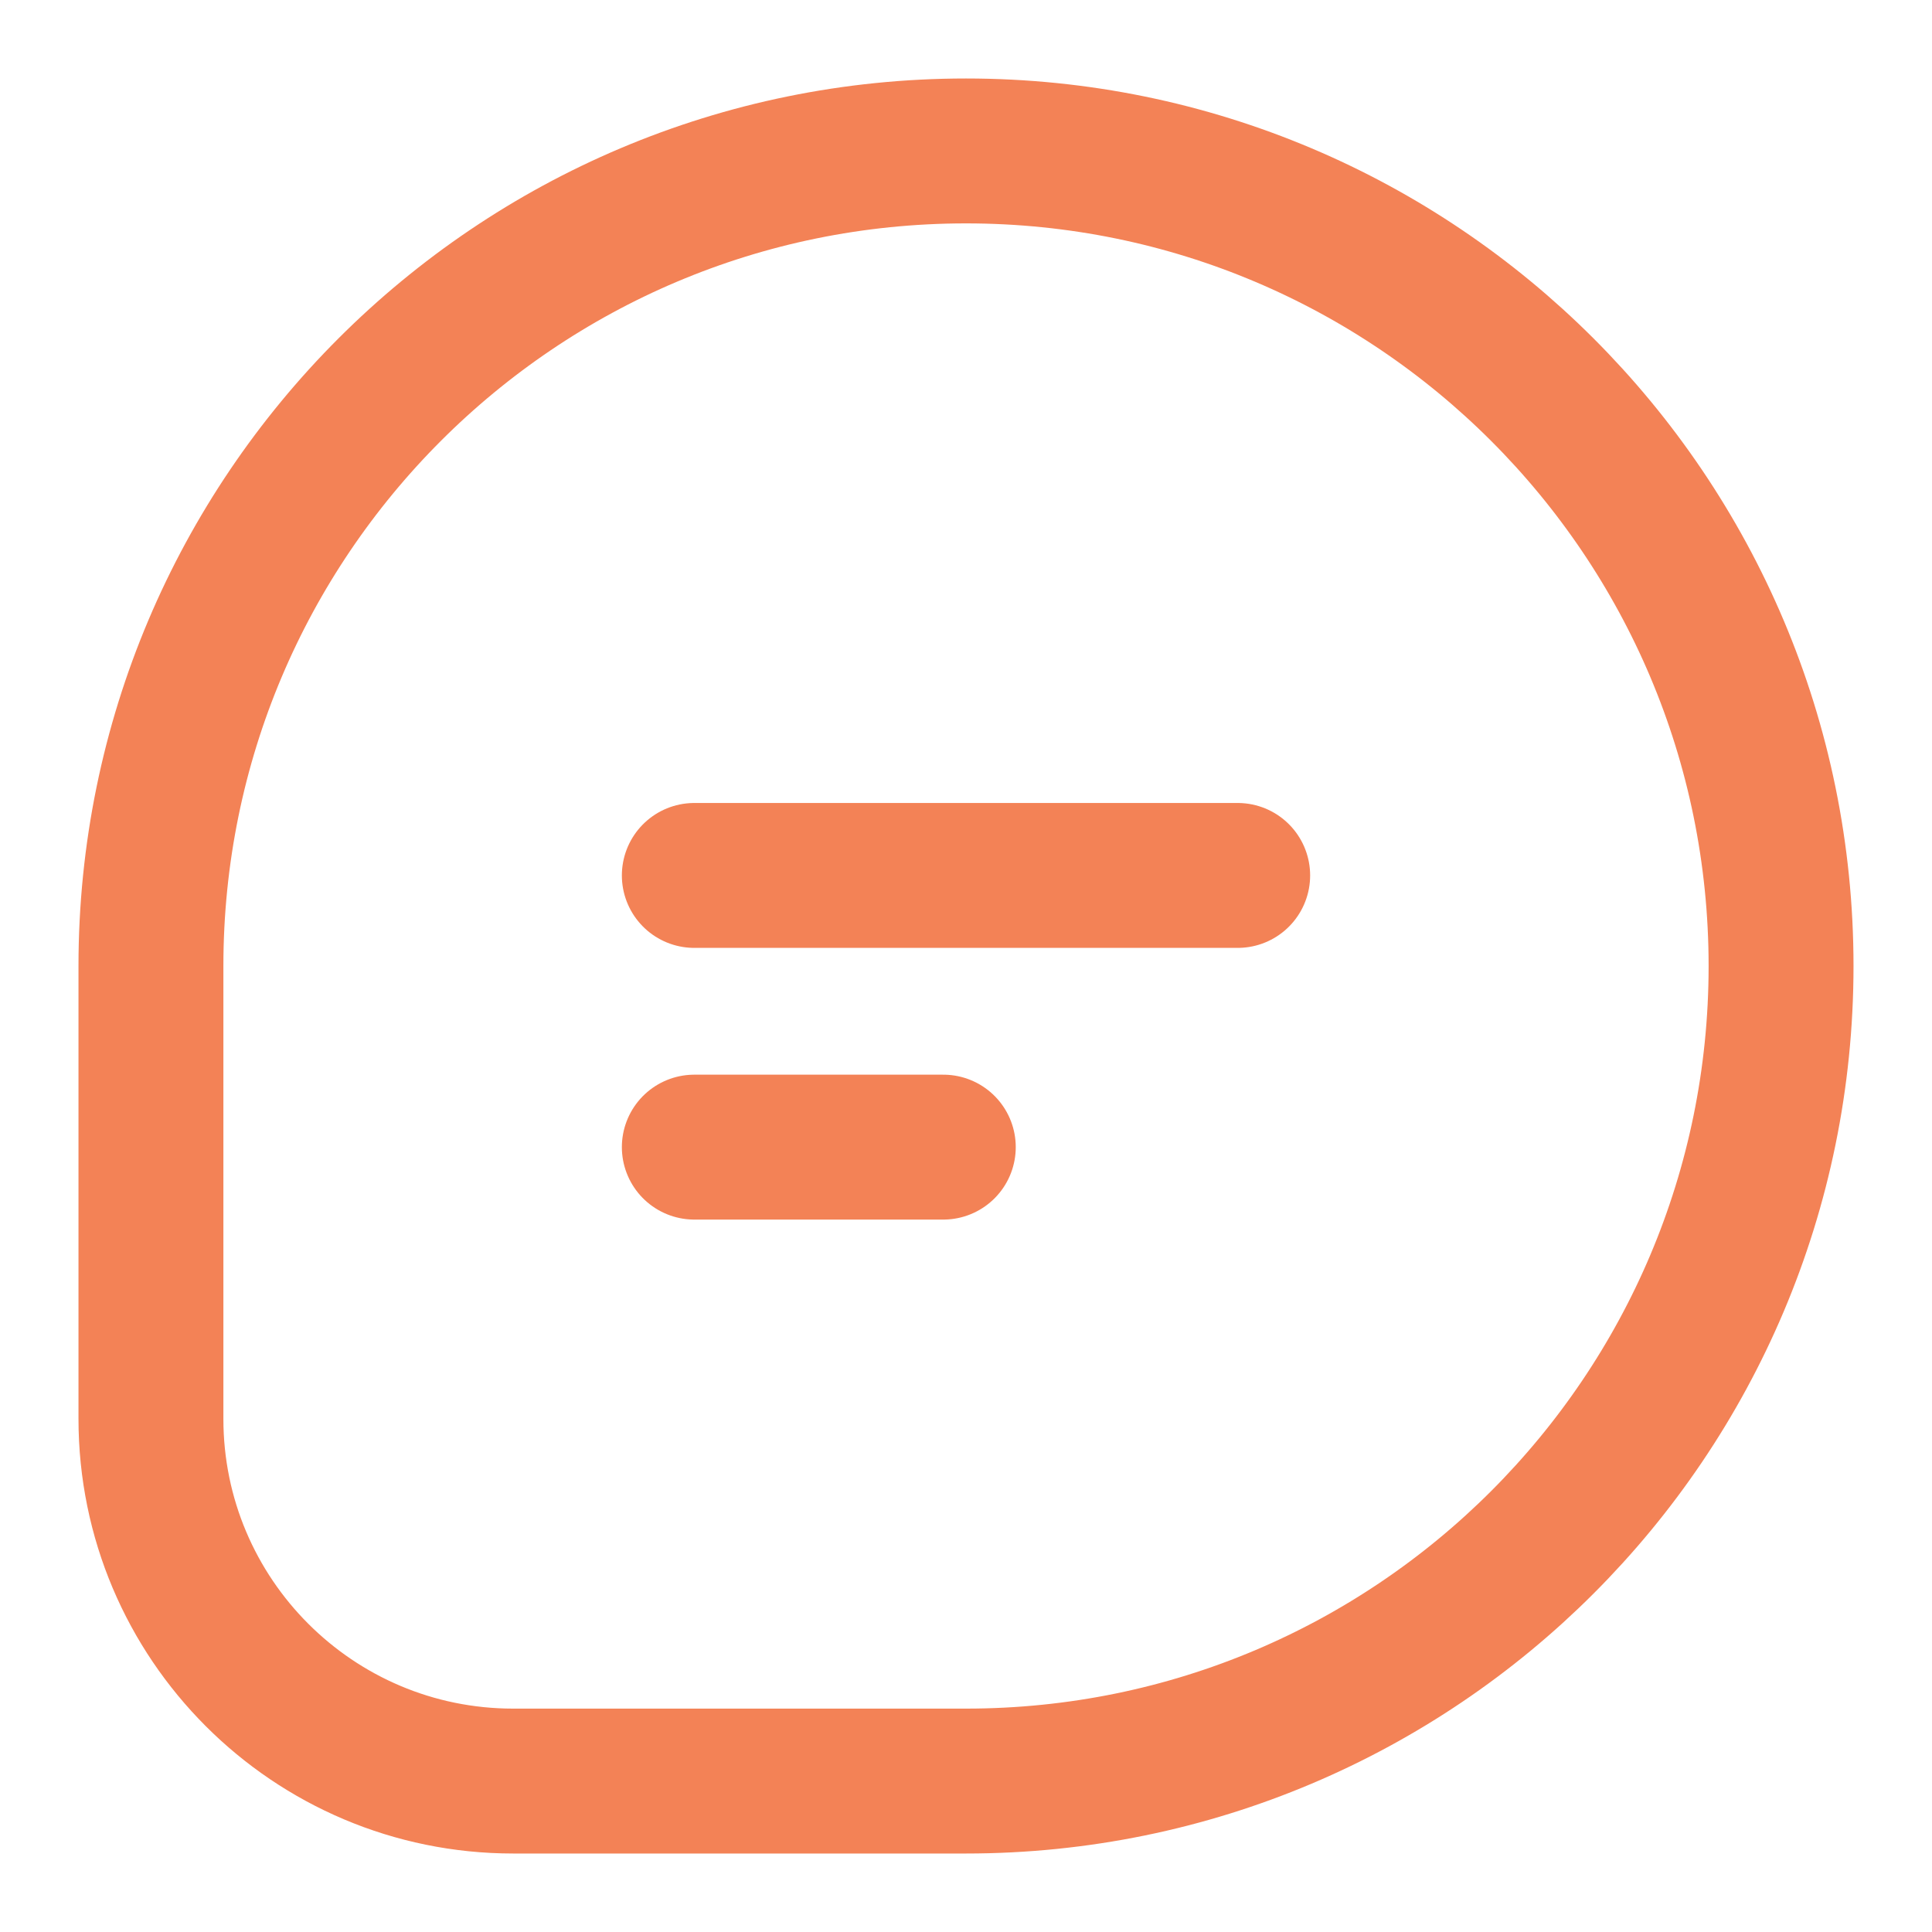 <svg width="16" height="16" viewBox="0 0 16 16" fill="none" xmlns="http://www.w3.org/2000/svg">
<path fill-rule="evenodd" clip-rule="evenodd" d="M8 1.25V1.25C11.728 1.25 14.75 4.272 14.75 8V8C14.75 11.728 11.728 14.75 8 14.75H4.25C2.593 14.75 1.25 13.407 1.25 11.75V8C1.25 4.272 4.272 1.25 8 1.25V1.25Z" stroke="#F38256" stroke-width="1.2" stroke-linecap="round" stroke-linejoin="round"/>
<path d="M10.25 7.25H5.75" stroke="#F38256" stroke-width="1.2" stroke-linecap="round" stroke-linejoin="round"/>
<path d="M7.812 9.5H5.75" stroke="#F38256" stroke-width="1.2" stroke-linecap="round" stroke-linejoin="round"/>
</svg>
